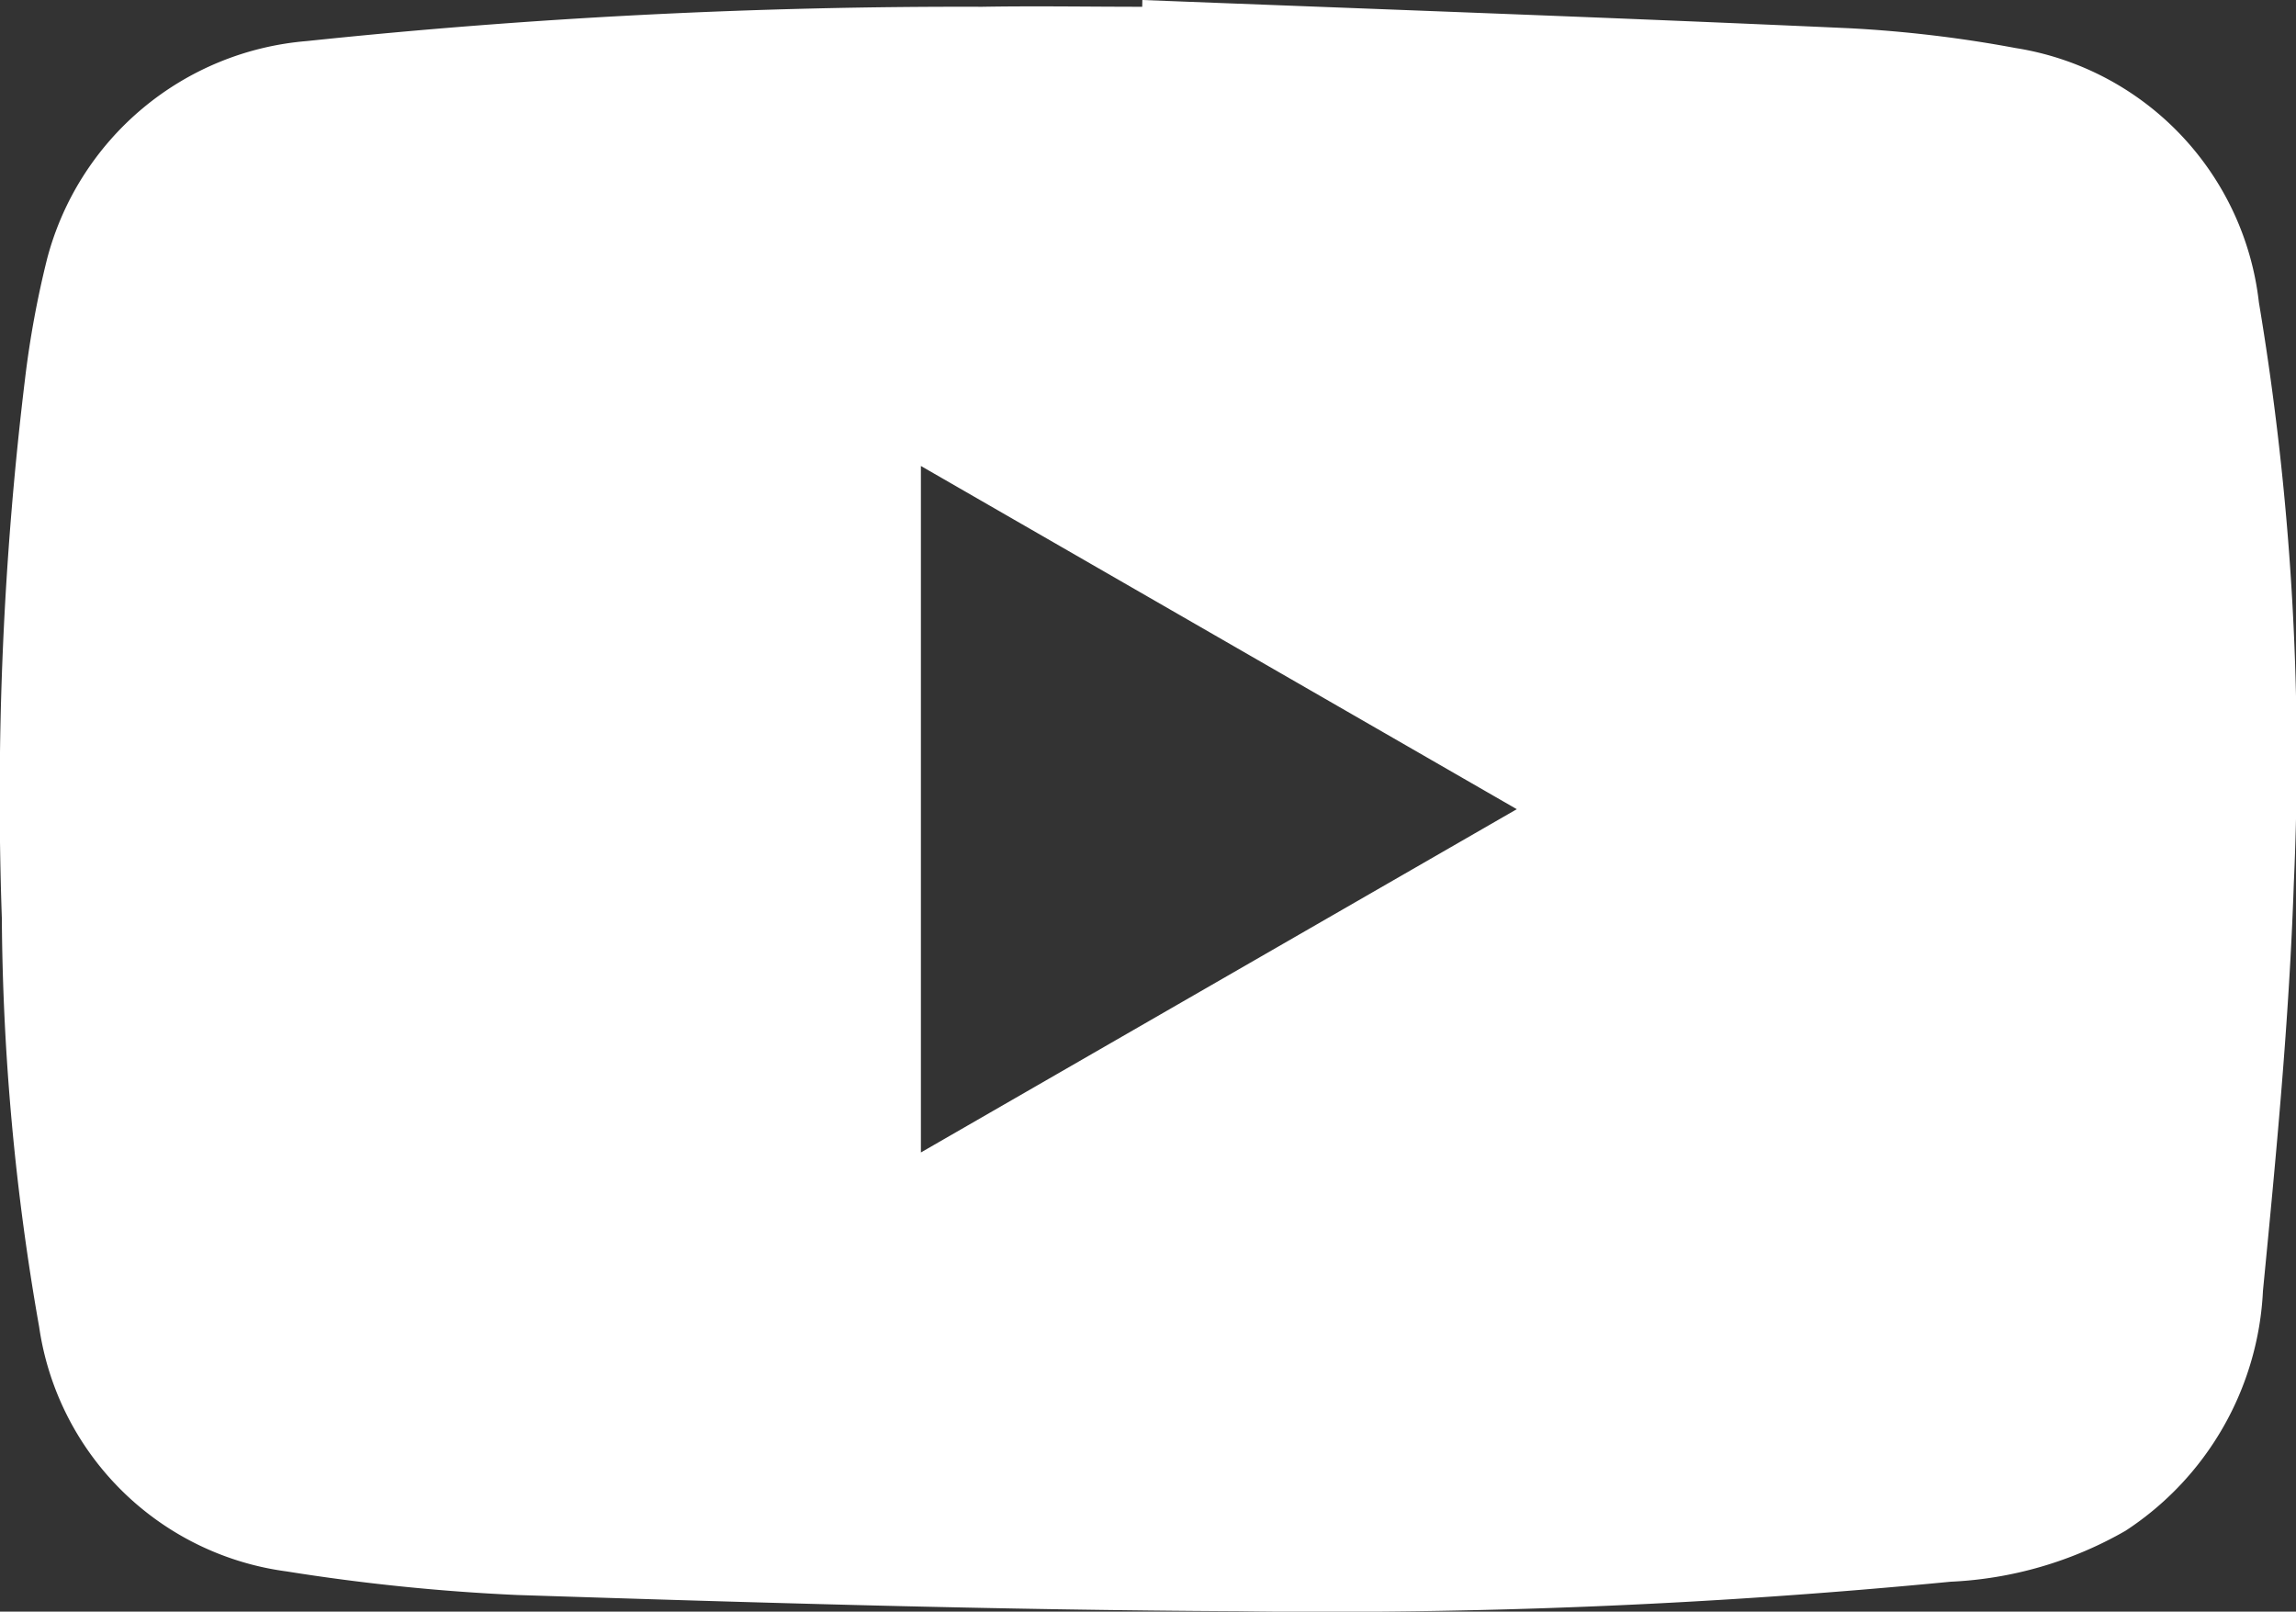 <svg id="Group_4" data-name="Group 4" xmlns="http://www.w3.org/2000/svg" width="32.524" height="22.827" viewBox="0 0 32.524 22.827">
  <rect x="0" y="0" width="32.524" height="22.827" fill="#333333" stroke="none"/>
  <path id="Path_2" data-name="Path 2" d="M-94.493-571.283c3.339.13,6.678.249,10.017.4a17.9,17.9,0,0,1,2.351.28,4.116,4.116,0,0,1,3.448,3.6,39.054,39.054,0,0,1,.495,8.233c-.065,1.926-.25,3.85-.437,5.769a4.305,4.305,0,0,1-1.948,3.4,5.469,5.469,0,0,1-2.477.721,91.481,91.481,0,0,1-10.081.418c-3.409-.017-6.818-.12-10.225-.23a29.025,29.025,0,0,1-3.265-.334,4.084,4.084,0,0,1-3.505-3.461,34.435,34.435,0,0,1-.529-5.793,49.061,49.061,0,0,1,.329-7.64,13.774,13.774,0,0,1,.313-1.7,4.153,4.153,0,0,1,3.675-3.081,88.73,88.73,0,0,1,9.568-.486c.756-.013,1.513,0,2.269,0Zm-3.137,6.6v9.723l8.441-4.862Z" transform="translate(110.675 571.283)" fill="#fff"/>
</svg>
